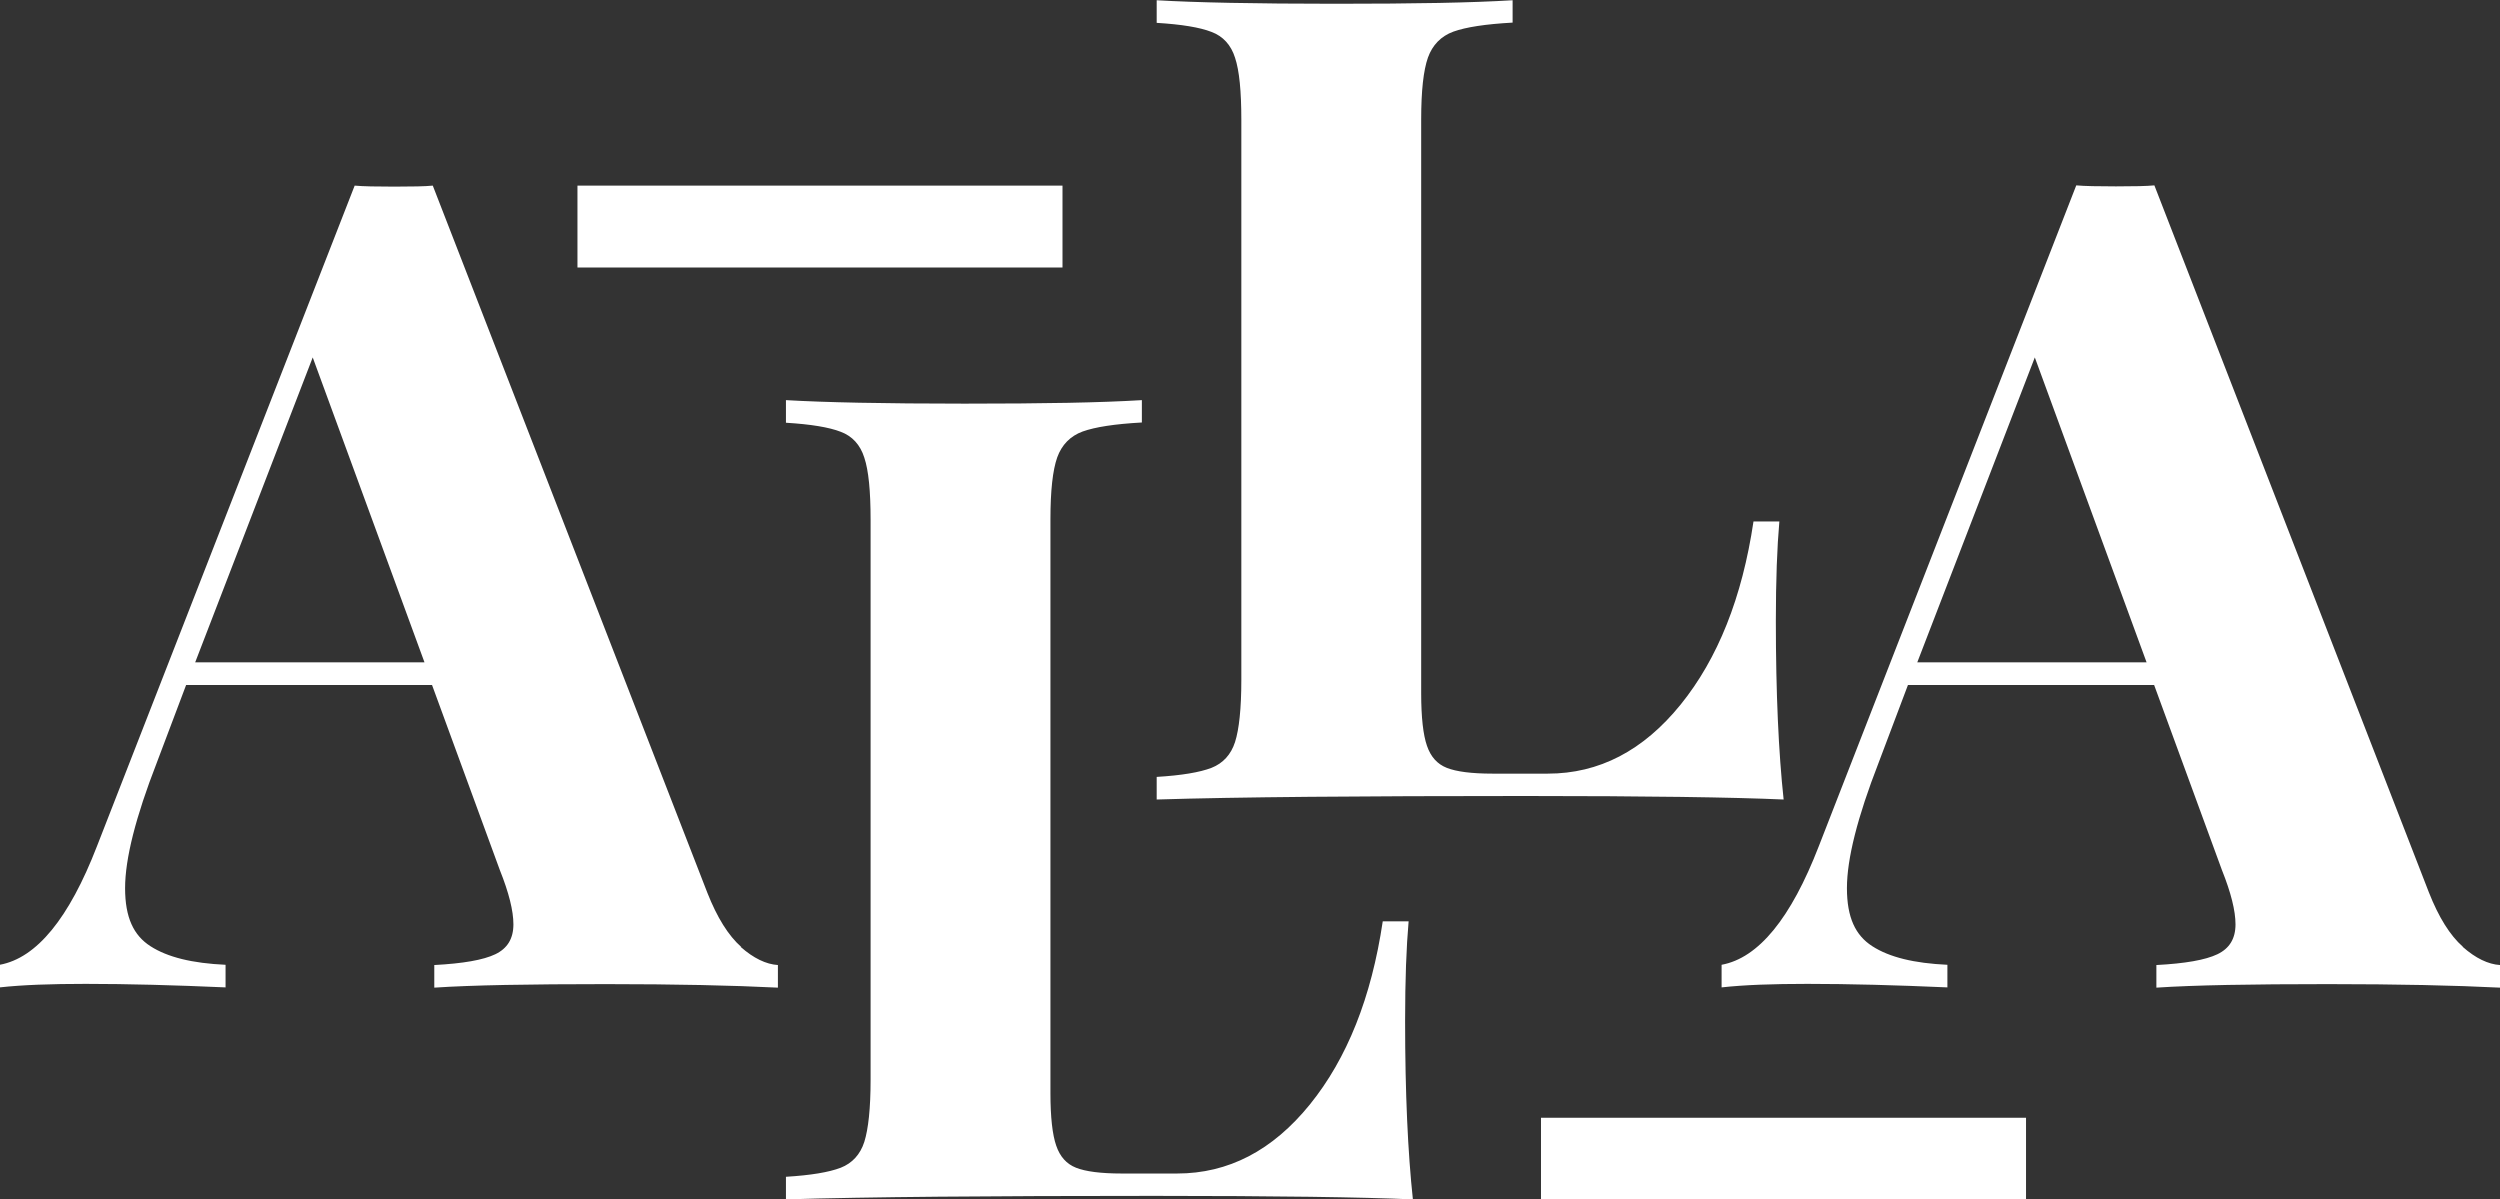 <svg xmlns="http://www.w3.org/2000/svg" id="Layer_2" viewBox="0 0 99.53 47.75"><rect x="0" y="0" width="99.53" height="47.75" fill="#333333" stroke="none"/><defs><style>.cls-1{fill:#fff;stroke-width:0px;}</style></defs><g id="Layer_1-2"><path class="cls-1" d="M29.49,37.7c.51.45,1.01.69,1.48.72v.9c-1.8-.09-4.08-.14-6.84-.14-3.06,0-5.34.04-6.84.14v-.9c1.14-.06,1.95-.2,2.43-.43.48-.23.72-.62.72-1.19,0-.54-.18-1.26-.54-2.16l-2.7-7.37H7.41l-1.17,3.1c-.84,2.16-1.26,3.82-1.26,4.99s.34,1.88,1.01,2.31c.68.44,1.67.68,2.99.74v.9c-2.04-.09-3.9-.14-5.57-.14-1.38,0-2.52.04-3.42.14v-.9c1.47-.27,2.76-1.85,3.87-4.72L14.12,7.39c.33.03.86.04,1.58.04s1.23-.01,1.53-.04l10.93,28.15c.39.99.84,1.71,1.35,2.16h0ZM16.9,26.37l-4.45-12.14-4.68,12.14h9.13Z"></path><path class="cls-1" d="M45.46,16.82c-1.08.06-1.86.18-2.36.36-.49.18-.83.53-1.01,1.03-.18.51-.27,1.33-.27,2.47v22.84c0,.96.08,1.66.23,2.09.15.44.41.73.79.88s.98.23,1.82.23h2.2c2.04,0,3.8-.91,5.29-2.75,1.48-1.83,2.45-4.26,2.9-7.29h1.03c-.09,1.02-.14,2.34-.14,3.96,0,2.88.11,5.25.31,7.11-2.04-.09-5.47-.14-10.3-.14-6.54,0-11.42.04-14.66.14v-.9c.99-.06,1.71-.18,2.18-.36.46-.18.78-.53.94-1.03.16-.51.25-1.33.25-2.47v-22.3c0-1.14-.08-1.96-.25-2.47-.16-.51-.48-.86-.94-1.03-.46-.18-1.19-.3-2.18-.36v-.9c1.53.09,3.9.14,7.11.14s5.41-.04,7.06-.14v.9h0Z"></path><path class="cls-1" d="M60.22.9c-1.08.06-1.86.18-2.36.36-.49.18-.83.53-1.01,1.03-.18.51-.27,1.33-.27,2.47v22.84c0,.96.08,1.66.23,2.09.15.44.41.73.79.88s.98.23,1.82.23h2.2c2.04,0,3.8-.91,5.29-2.75,1.48-1.83,2.45-4.26,2.9-7.29h1.03c-.09,1.02-.14,2.34-.14,3.96,0,2.88.11,5.25.31,7.11-2.04-.09-5.47-.14-10.3-.14-6.54,0-11.42.04-14.66.14v-.9c.99-.06,1.71-.18,2.18-.36.46-.18.78-.53.94-1.03s.25-1.33.25-2.47V4.77c0-1.14-.08-1.96-.25-2.47-.16-.51-.48-.86-.94-1.03-.46-.18-1.19-.3-2.18-.36v-.9c1.53.09,3.9.14,7.11.14s5.41-.04,7.06-.14v.9Z"></path><path class="cls-1" d="M98.05,37.7c.51.45,1.01.69,1.48.72v.9c-1.8-.09-4.08-.14-6.84-.14-3.06,0-5.34.04-6.84.14v-.9c1.14-.06,1.95-.2,2.43-.43.48-.23.72-.62.72-1.19,0-.54-.18-1.26-.54-2.16l-2.7-7.37h-9.8l-1.17,3.1c-.84,2.16-1.26,3.82-1.26,4.99s.34,1.88,1.01,2.31c.68.44,1.67.68,2.99.74v.9c-2.04-.09-3.9-.14-5.57-.14-1.38,0-2.52.04-3.42.14v-.9c1.47-.27,2.76-1.85,3.87-4.72l10.25-26.31c.33.03.86.04,1.58.04s1.23-.01,1.53-.04l10.93,28.15c.39.99.84,1.71,1.35,2.16h0ZM85.46,26.37l-4.45-12.14-4.68,12.14h9.13Z"></path><rect class="cls-1" x="22.99" y="7.39" width="19.31" height="3.26"></rect><rect class="cls-1" x="61.35" y="44.5" width="19.31" height="3.26"></rect></g></svg>